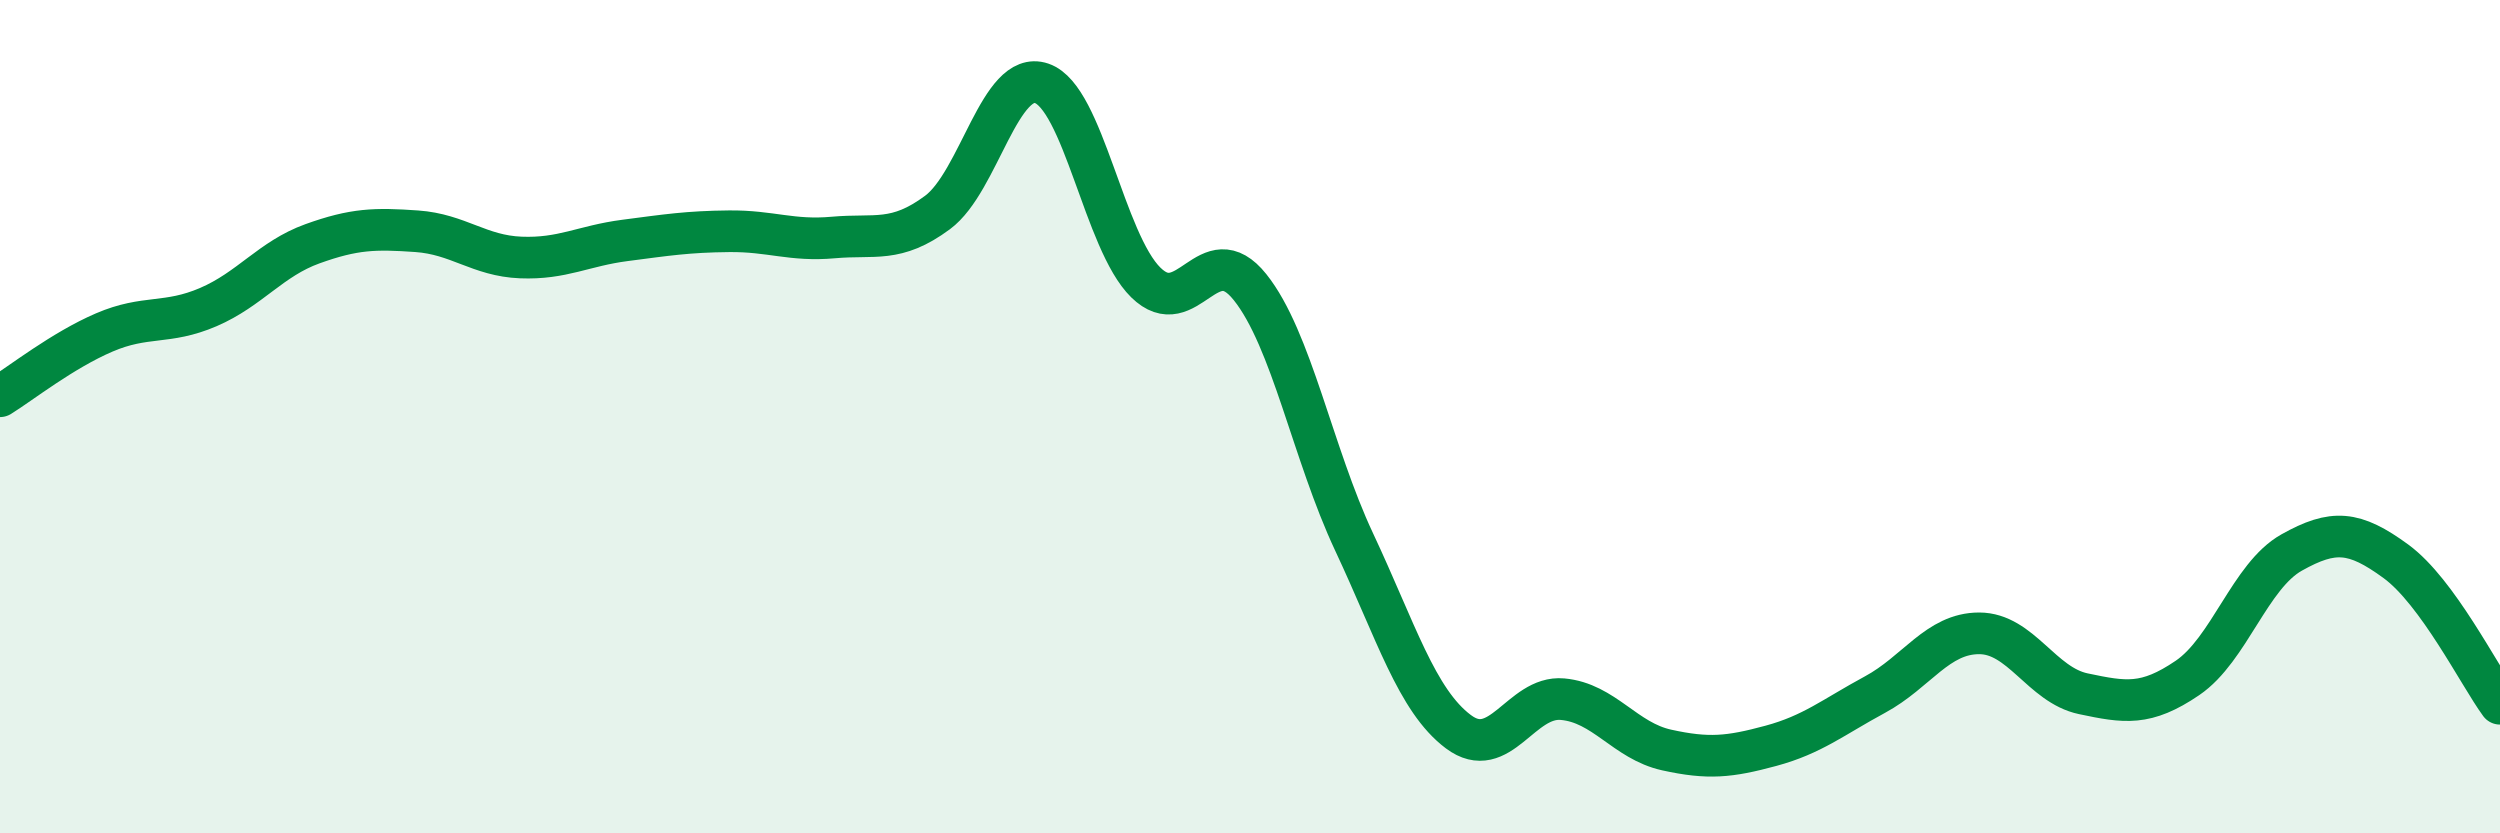 
    <svg width="60" height="20" viewBox="0 0 60 20" xmlns="http://www.w3.org/2000/svg">
      <path
        d="M 0,9.51 C 0.5,9.2 1.5,8.41 2.5,7.98 C 3.5,7.55 4,7.8 5,7.37 C 6,6.94 6.5,6.21 7.5,5.85 C 8.5,5.49 9,5.48 10,5.55 C 11,5.62 11.5,6.14 12.5,6.18 C 13.5,6.22 14,5.9 15,5.77 C 16,5.64 16.5,5.56 17.5,5.55 C 18.5,5.54 19,5.79 20,5.7 C 21,5.61 21.5,5.84 22.5,5.1 C 23.5,4.36 24,1.66 25,2 C 26,2.34 26.5,5.8 27.5,6.78 C 28.5,7.76 29,5.64 30,6.89 C 31,8.14 31.5,10.88 32.5,13.01 C 33.5,15.14 34,16.81 35,17.56 C 36,18.31 36.5,16.69 37.5,16.78 C 38.5,16.87 39,17.78 40,18 C 41,18.22 41.5,18.17 42.5,17.9 C 43.5,17.63 44,17.21 45,16.67 C 46,16.13 46.5,15.2 47.5,15.2 C 48.5,15.2 49,16.44 50,16.65 C 51,16.86 51.5,16.95 52.5,16.27 C 53.5,15.59 54,13.82 55,13.26 C 56,12.7 56.5,12.74 57.5,13.47 C 58.5,14.2 59.5,16.21 60,16.89L60 20L0 20Z"
        fill="#008740"
        opacity="0.1"
        stroke-linecap="round"
        stroke-linejoin="round"
      />
      <path
        d="M 0,9.51 C 0.5,9.2 1.5,8.41 2.5,7.98 C 3.5,7.55 4,7.8 5,7.37 C 6,6.94 6.5,6.21 7.5,5.85 C 8.5,5.49 9,5.48 10,5.55 C 11,5.62 11.5,6.14 12.5,6.18 C 13.5,6.22 14,5.9 15,5.77 C 16,5.64 16.5,5.56 17.5,5.55 C 18.5,5.54 19,5.79 20,5.7 C 21,5.61 21.5,5.84 22.5,5.1 C 23.5,4.36 24,1.66 25,2 C 26,2.34 26.5,5.8 27.5,6.78 C 28.5,7.76 29,5.64 30,6.89 C 31,8.14 31.5,10.88 32.5,13.01 C 33.5,15.14 34,16.81 35,17.56 C 36,18.31 36.5,16.69 37.5,16.78 C 38.5,16.87 39,17.78 40,18 C 41,18.22 41.5,18.17 42.5,17.9 C 43.5,17.63 44,17.21 45,16.67 C 46,16.13 46.5,15.2 47.5,15.2 C 48.5,15.2 49,16.44 50,16.65 C 51,16.86 51.5,16.95 52.5,16.27 C 53.5,15.59 54,13.82 55,13.26 C 56,12.7 56.5,12.74 57.5,13.47 C 58.5,14.2 59.5,16.21 60,16.89"
        stroke="#008740"
        stroke-width="1"
        fill="none"
        stroke-linecap="round"
        stroke-linejoin="round"
      />
    </svg>
  